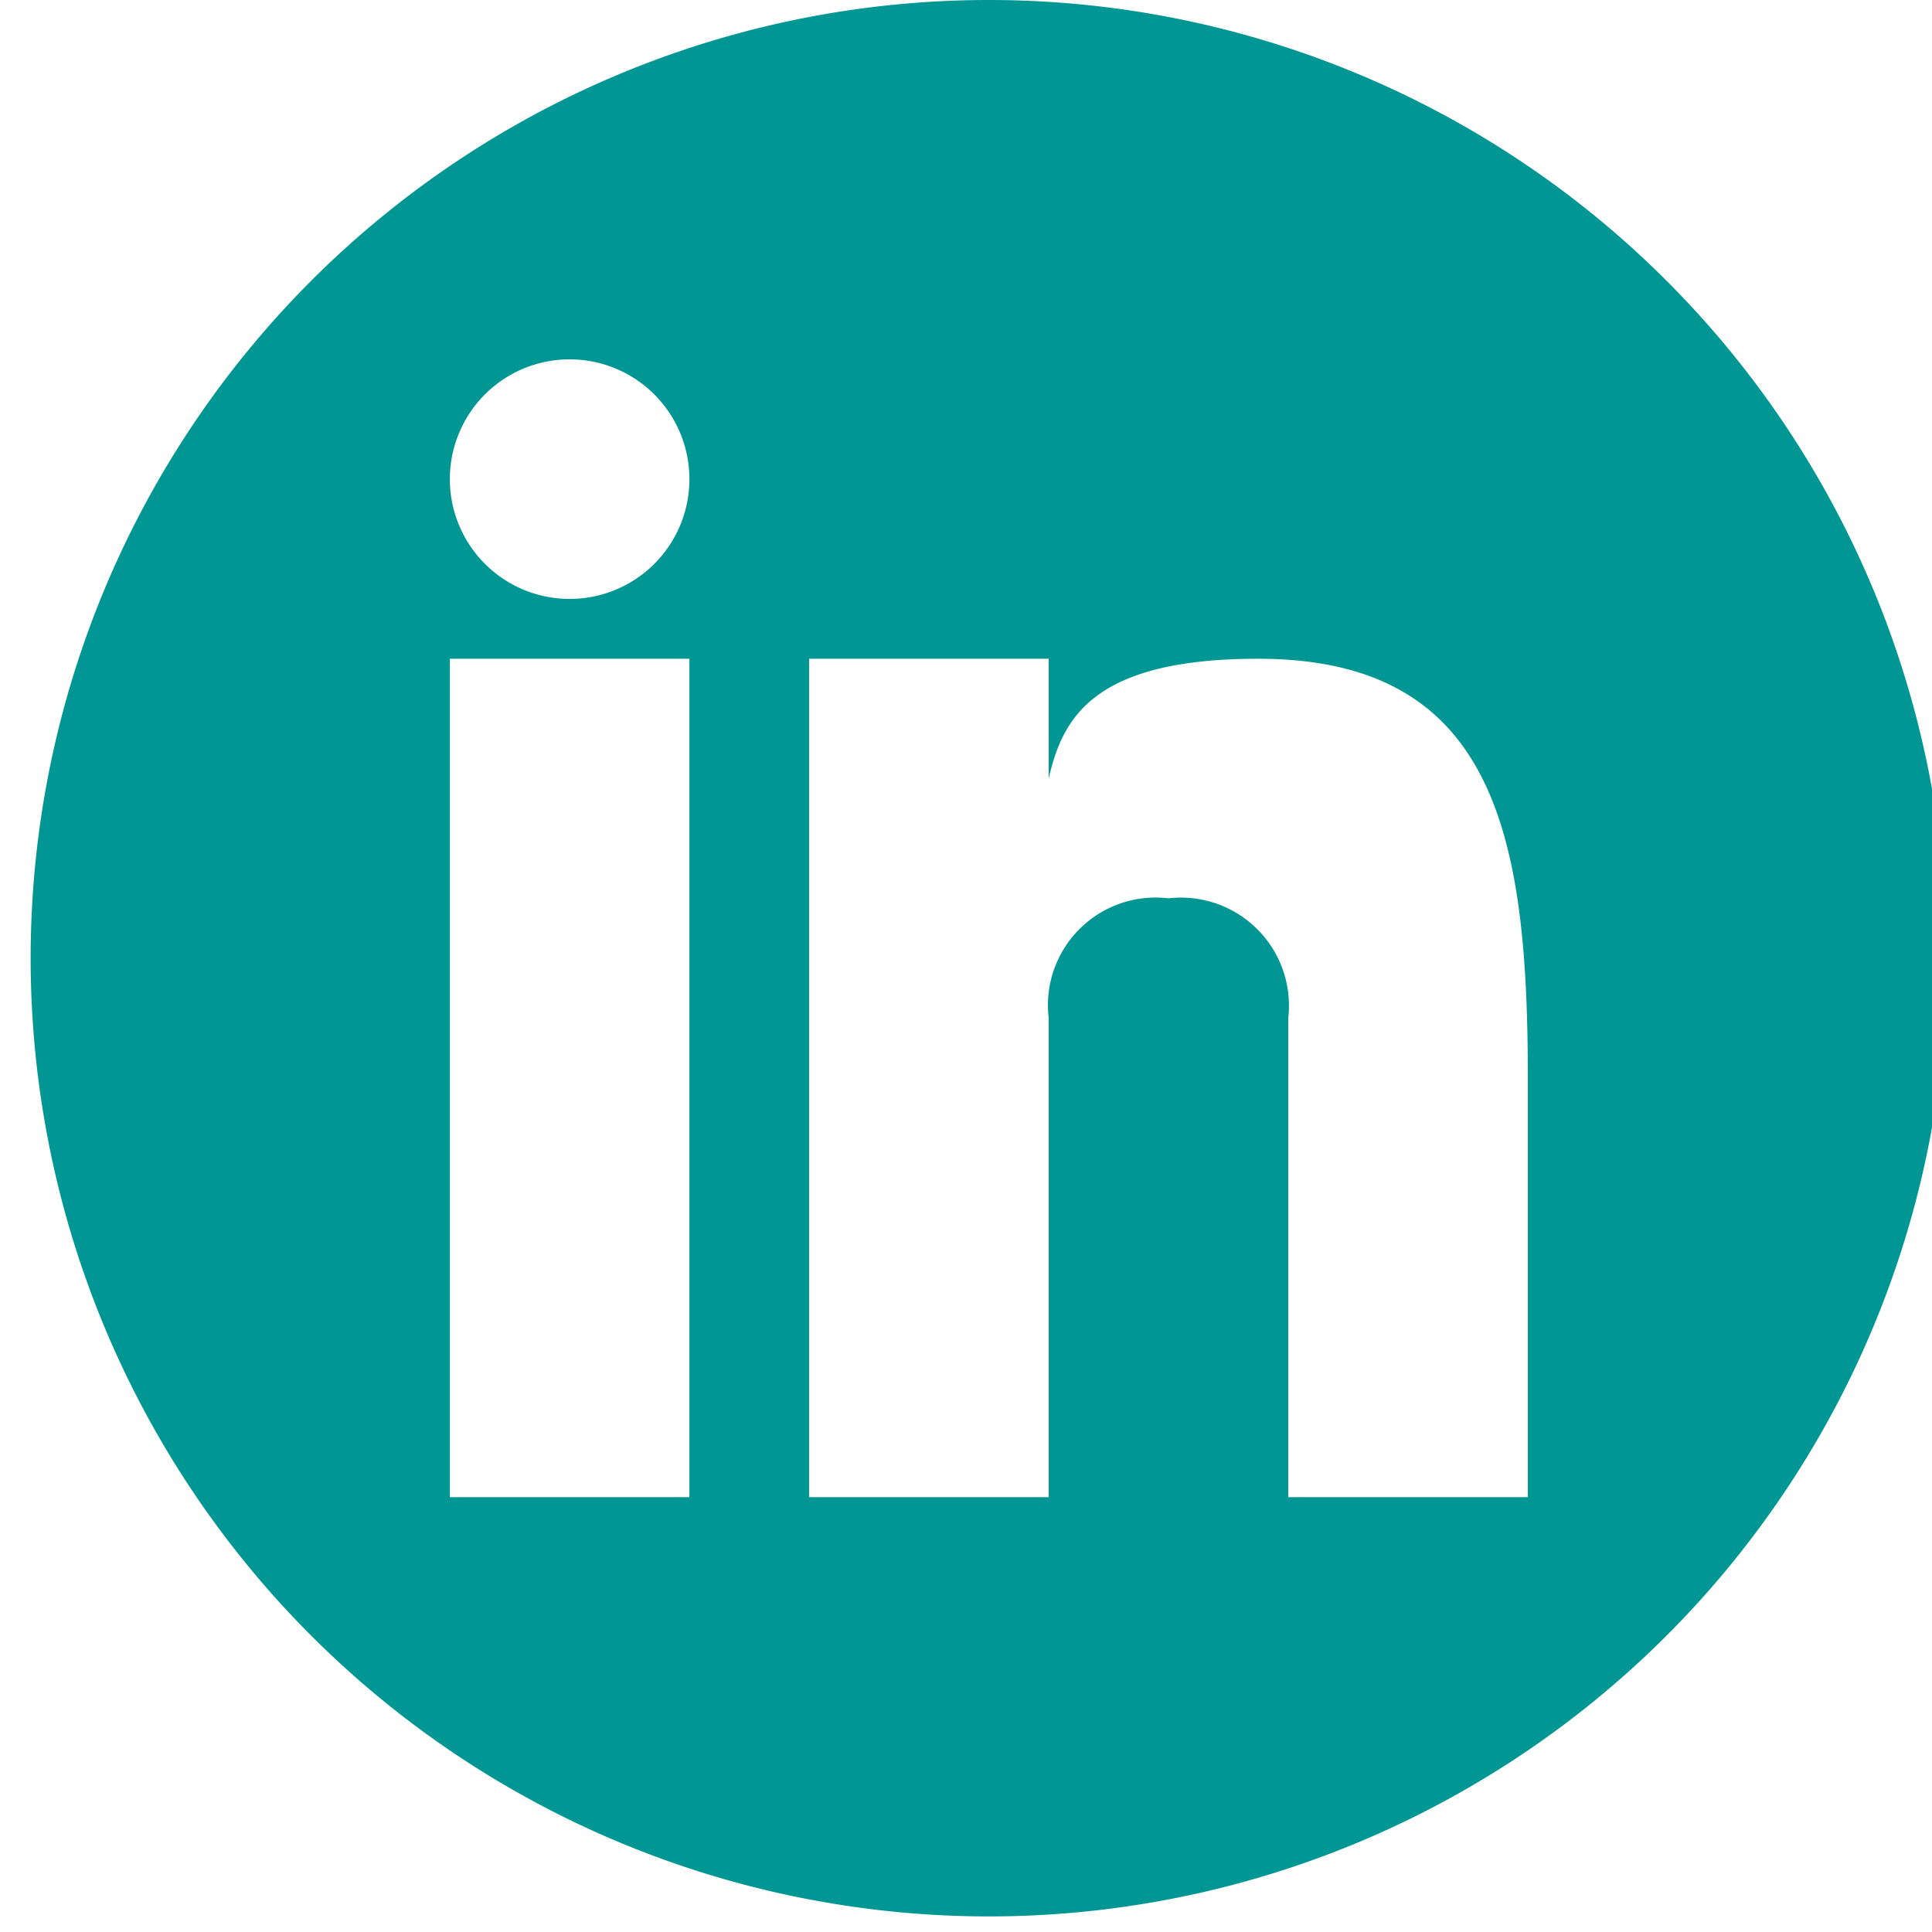 <svg xmlns="http://www.w3.org/2000/svg" xmlns:xlink="http://www.w3.org/1999/xlink" width="30" height="30" viewBox="0 0 30 30">
  <defs>
    <clipPath id="clip-path">
      <rect id="Rectangle_68" data-name="Rectangle 68" width="30" height="30" transform="translate(-0.476)" fill="#009694"/>
    </clipPath>
  </defs>
  <g id="Linkedin_Icon" data-name="Linkedin Icon" transform="translate(0.476)">
    <g id="Group_57" data-name="Group 57" clip-path="url(#clip-path)">
      <path id="Path_158" data-name="Path 158" d="M14.879,0A14.879,14.879,0,1,0,29.758,14.879,14.878,14.878,0,0,0,14.879,0m-4.65,23.248H6.509V10.229h3.72ZM8.369,9.3a1.86,1.86,0,1,1,1.86-1.86A1.859,1.859,0,0,1,8.369,9.3M23.248,23.248h-3.72V15.809a1.678,1.678,0,0,0-1.86-1.86,1.672,1.672,0,0,0-1.86,1.86v7.439h-3.72V10.229h3.72v1.86c.212-.913.658-1.86,3.254-1.86,3.7,0,4.186,2.79,4.186,6.509Z" fill="#009694" fill-rule="evenodd"/>
    </g>
  </g>
</svg>
